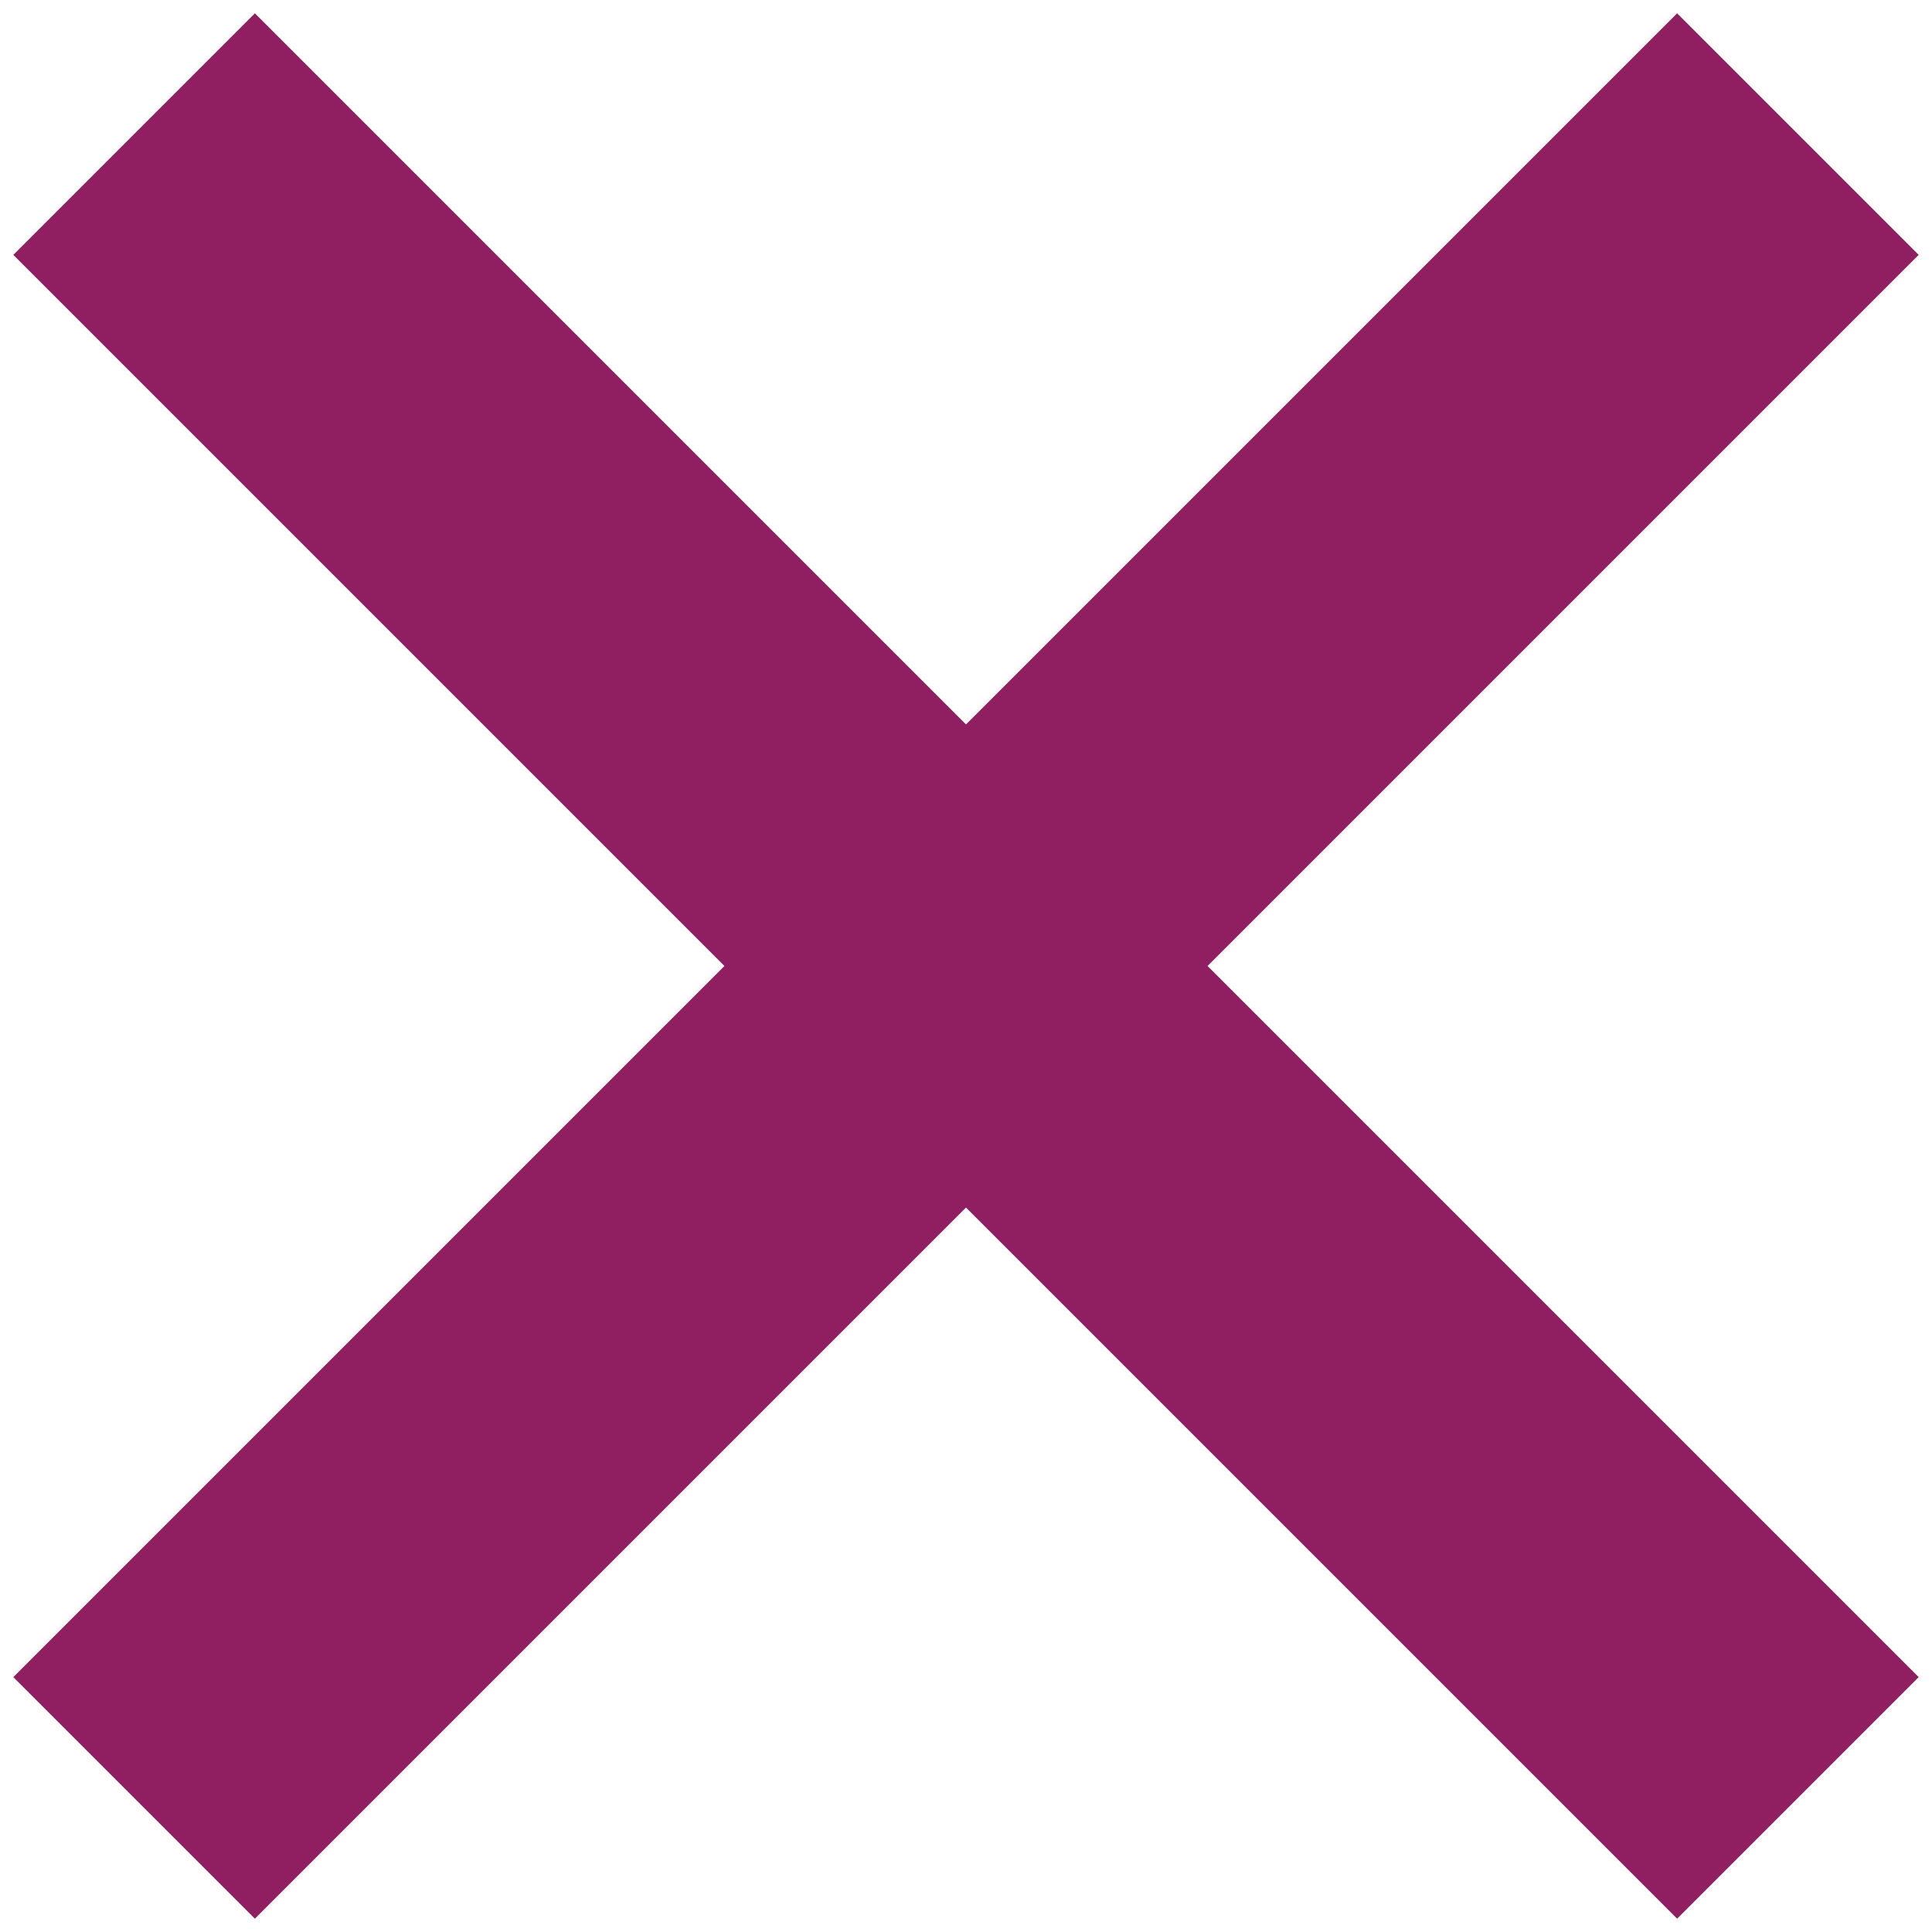 <?xml version="1.0" encoding="utf-8"?>
<!-- Generator: Adobe Illustrator 24.0.3, SVG Export Plug-In . SVG Version: 6.00 Build 0)  -->
<svg version="1.1" id="Layer_1" xmlns="http://www.w3.org/2000/svg" xmlns:xlink="http://www.w3.org/1999/xlink" x="0px" y="0px"
	 viewBox="0 0 22.62 22.62" style="enable-background:new 0 0 22.62 22.62;" xml:space="preserve">
<style type="text/css">
	.st0{fill:none;stroke:#8F1F60;stroke-width:4;stroke-miterlimit:10;}
</style>
<g>
	<line class="st0" x1="1.57" y1="21.05" x2="21.05" y2="1.57"/>
	<line class="st0" x1="1.57" y1="1.57" x2="21.05" y2="21.05"/>
</g>
</svg>
